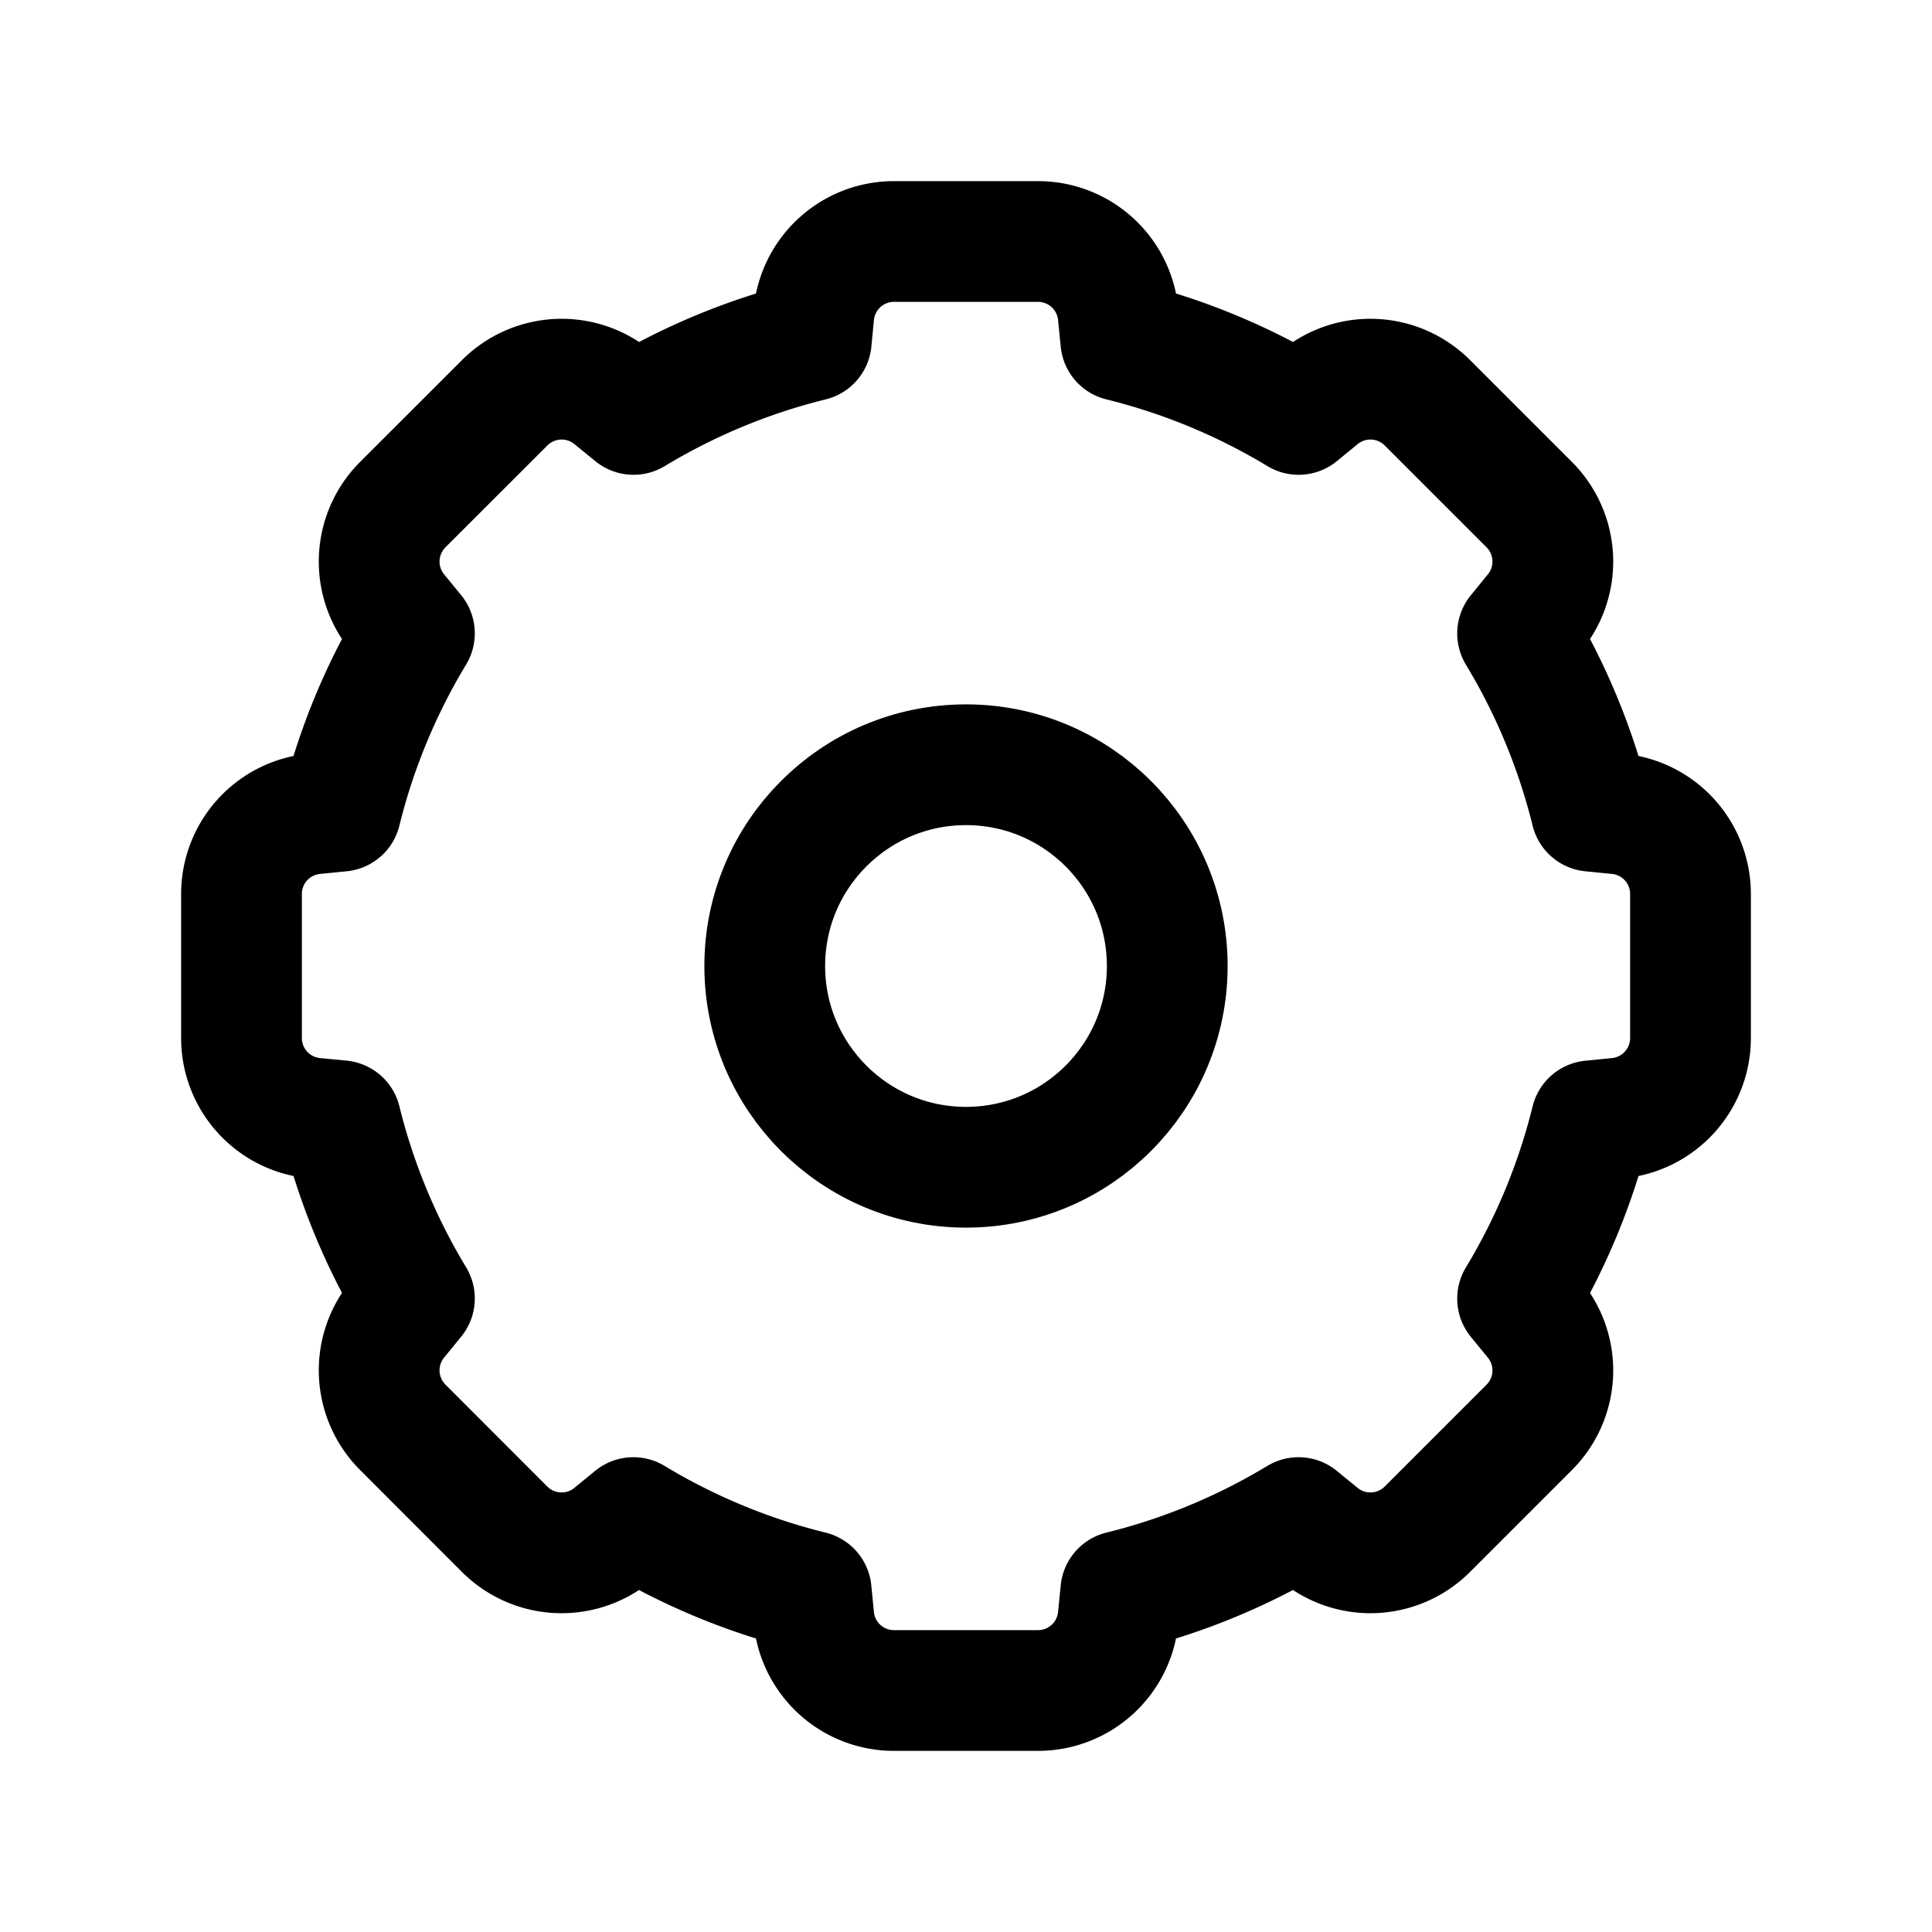 <?xml version="1.0" encoding="utf-8"?>
<!-- Generator: www.svgicons.com -->
<svg xmlns="http://www.w3.org/2000/svg" width="800" height="800" viewBox="0 0 24 24">
<g fill="none" stroke="currentColor" stroke-linecap="round" stroke-linejoin="round" stroke-miterlimit="1" stroke-width="1.5"><path d="M10.11 3.9a1 1 0 0 1 .995-.9h1.79a1 1 0 0 1 .995.9l.033.333a7.953 7.953 0 0 1 2.209.915l.259-.212a1 1 0 0 1 1.34.067l1.266 1.266a1 1 0 0 1 .067 1.34l-.212.26c.409.676.72 1.419.915 2.208l.332.033a1 1 0 0 1 .901.995v1.79a1 1 0 0 1-.9.995l-.333.033a7.951 7.951 0 0 1-.915 2.209l.212.259a1 1 0 0 1-.067 1.34l-1.266 1.266a1 1 0 0 1-1.34.067l-.26-.212a7.947 7.947 0 0 1-2.208.915l-.033.332a1 1 0 0 1-.995.901h-1.79a1 1 0 0 1-.995-.9l-.033-.333a7.95 7.95 0 0 1-2.209-.915l-.259.212a1 1 0 0 1-1.34-.067L5.003 17.73a1 1 0 0 1-.067-1.34l.212-.26a7.953 7.953 0 0 1-.915-2.208L3.9 13.89a1 1 0 0 1-.9-.995v-1.79a1 1 0 0 1 .9-.995l.333-.033a7.953 7.953 0 0 1 .915-2.209l-.212-.259a1 1 0 0 1 .067-1.34L6.27 5.003a1 1 0 0 1 1.34-.067l.26.212a7.947 7.947 0 0 1 2.208-.915z"/><circle cx="2.5" cy="2.5" r="2.5" transform="matrix(1 0 0 -1 9.5 14.5)"/></g>
</svg>